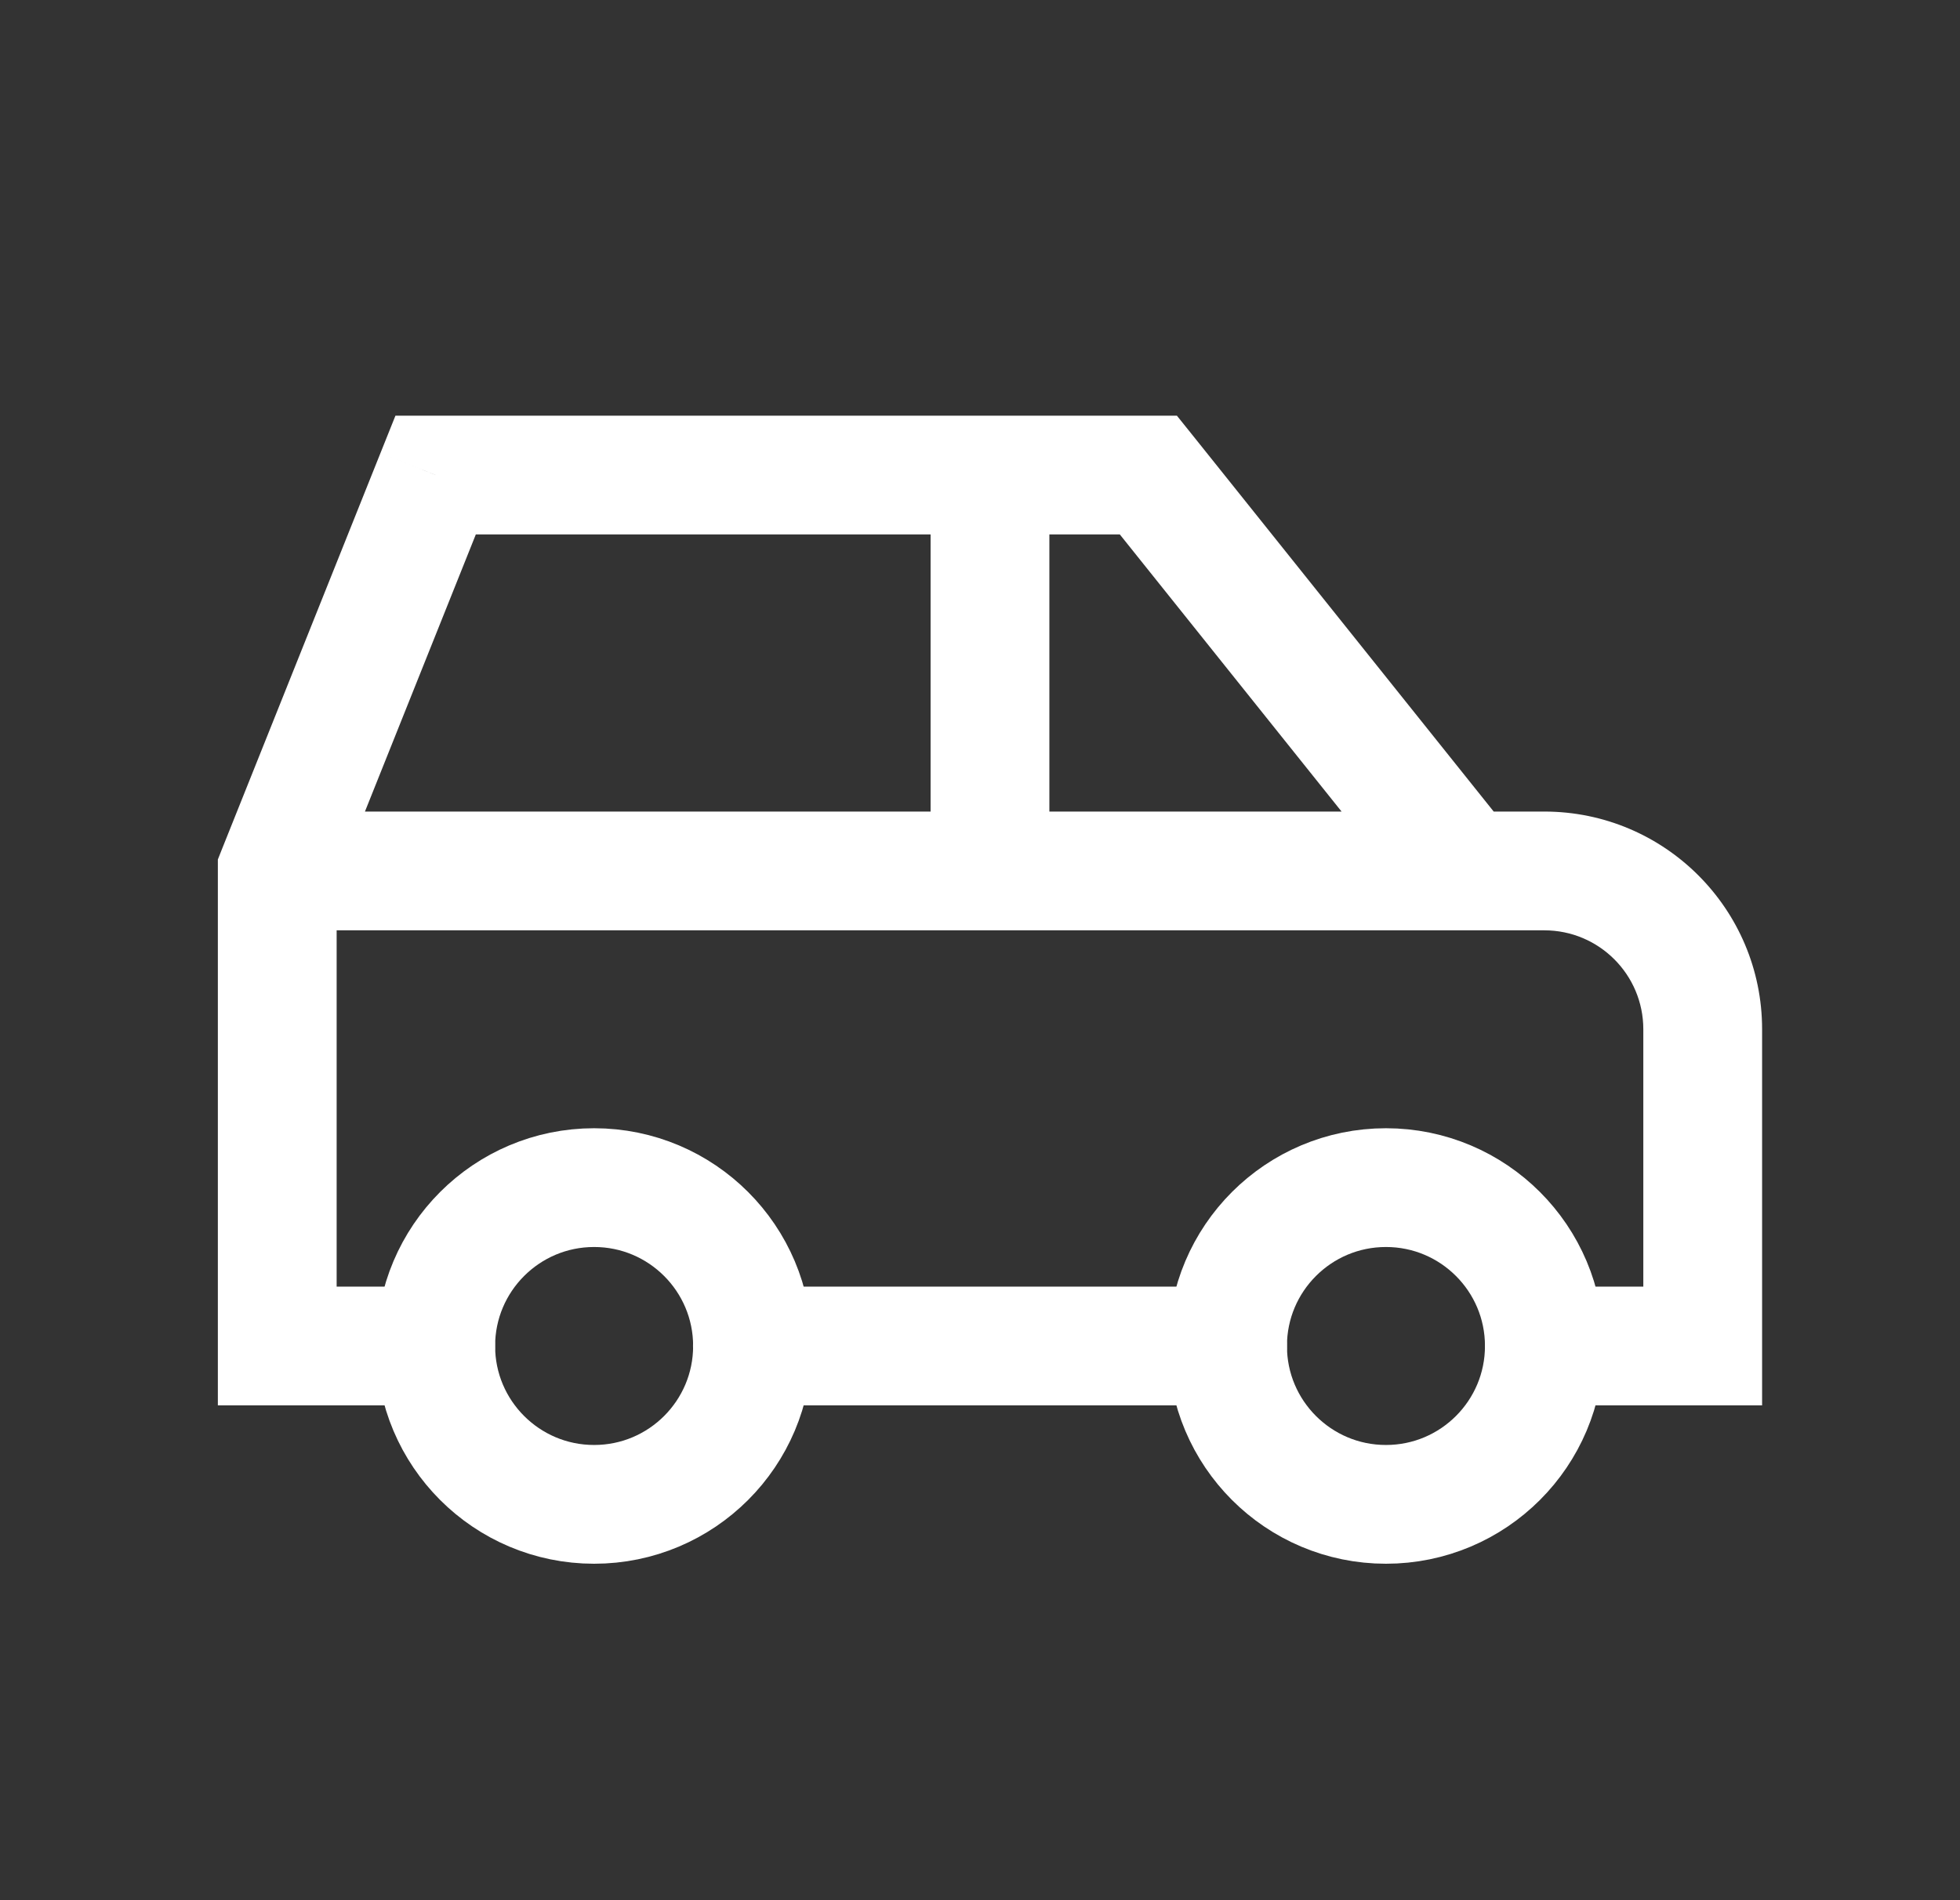 <?xml version="1.0" encoding="UTF-8"?>
<svg xmlns="http://www.w3.org/2000/svg" width="33" height="32" viewBox="0 0 33 32" fill="none">
  <rect x="0" y="0" width="33" height="32" fill="#333333" stroke="none"/>
  <circle cx="10.003" cy="22.667" r="2.667" stroke="white" stroke-width="2" stroke-linecap="round" stroke-linejoin="round"></circle>
  <circle cx="23.335" cy="22.667" r="2.667" stroke="white" stroke-width="2" stroke-linecap="round" stroke-linejoin="round"></circle>
  <path d="M7.335 23.667C7.887 23.667 8.335 23.219 8.335 22.667C8.335 22.114 7.887 21.667 7.335 21.667V23.667ZM4.668 22.667H3.668V23.667H4.668V22.667ZM4.668 14.667L3.739 14.295L3.668 14.474V14.667H4.668ZM7.335 8V7H6.658L6.406 7.629L7.335 8ZM19.335 8L20.116 7.375L19.815 7H19.335V8ZM24.668 14.667L23.887 15.291L24.187 15.667H24.668V14.667ZM28.668 22.667V23.667H29.668V22.667H28.668ZM26.001 21.667C25.449 21.667 25.001 22.114 25.001 22.667C25.001 23.219 25.449 23.667 26.001 23.667V21.667ZM20.668 23.667C21.22 23.667 21.668 23.219 21.668 22.667C21.668 22.114 21.22 21.667 20.668 21.667V23.667ZM12.668 21.667C12.116 21.667 11.668 22.114 11.668 22.667C11.668 23.219 12.116 23.667 12.668 23.667V21.667ZM4.668 13.667C4.116 13.667 3.668 14.114 3.668 14.667C3.668 15.219 4.116 15.667 4.668 15.667V13.667ZM24.668 15.667C25.22 15.667 25.668 15.219 25.668 14.667C25.668 14.114 25.22 13.667 24.668 13.667V15.667ZM15.668 14.667C15.668 15.219 16.116 15.667 16.668 15.667C17.22 15.667 17.668 15.219 17.668 14.667H15.668ZM17.668 8C17.668 7.448 17.22 7 16.668 7C16.116 7 15.668 7.448 15.668 8H17.668ZM7.335 21.667H4.668V23.667H7.335V21.667ZM5.668 22.667V14.667H3.668V22.667H5.668ZM5.596 15.038L8.263 8.371L6.406 7.629L3.739 14.295L5.596 15.038ZM7.335 9H19.335V7H7.335V9ZM18.554 8.625L23.887 15.291L25.449 14.042L20.116 7.375L18.554 8.625ZM24.668 15.667H26.001V13.667H24.668V15.667ZM26.001 15.667C26.922 15.667 27.668 16.413 27.668 17.333H29.668C29.668 15.308 28.026 13.667 26.001 13.667V15.667ZM27.668 17.333V22.667H29.668V17.333H27.668ZM28.668 21.667H26.001V23.667H28.668V21.667ZM20.668 21.667H12.668V23.667H20.668V21.667ZM4.668 15.667H24.668V13.667H4.668V15.667ZM17.668 14.667V8H15.668V14.667H17.668Z" fill="white"></path>
</svg>
